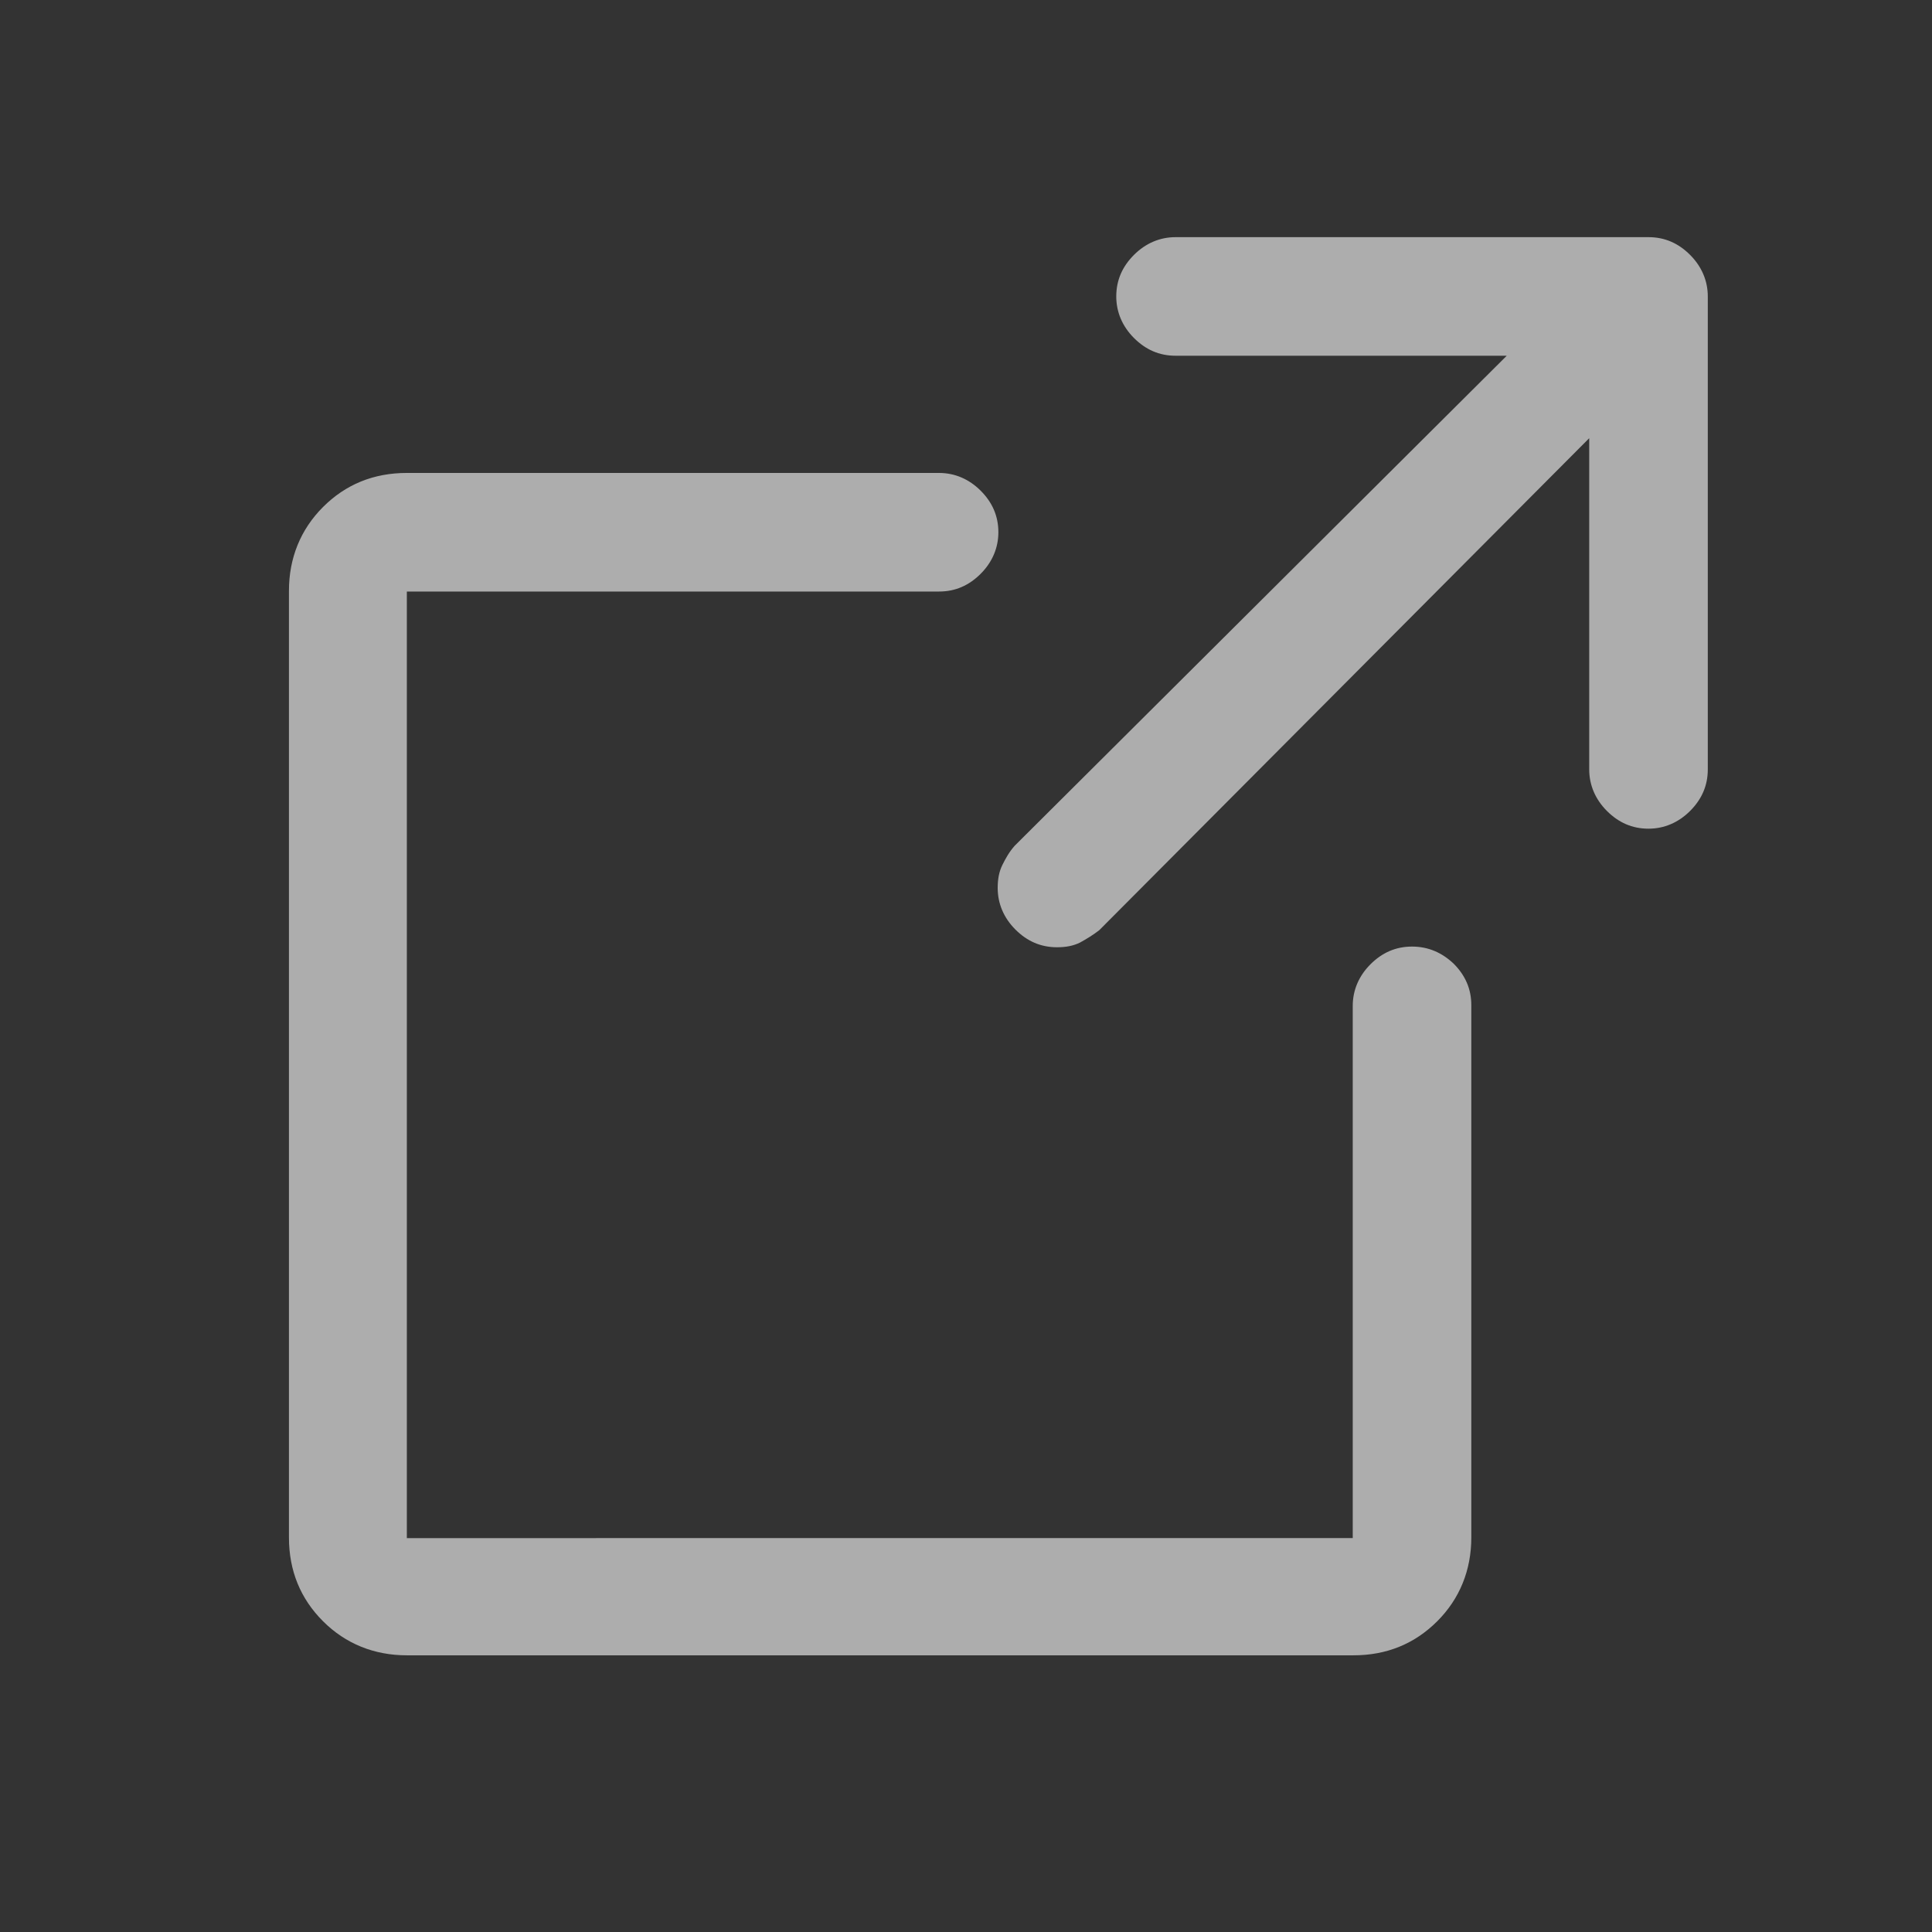 <?xml version="1.0" encoding="utf-8"?>
<!-- Generator: Adobe Illustrator 28.0.0, SVG Export Plug-In . SVG Version: 6.00 Build 0)  -->
<svg version="1.1" id="レイヤー_1" xmlns="http://www.w3.org/2000/svg" xmlns:xlink="http://www.w3.org/1999/xlink" x="0px"
	 y="0px" viewBox="0 0 28.35 28.35" style="enable-background:new 0 0 28.35 28.35;" xml:space="preserve">
<rect x="0" y="0" width="28.35" height="28.35" fill="#333333" stroke="none"/>
<style type="text/css">
	.st0{opacity:0.6;fill:#FFFFFF;}
</style>
<path class="st0" d="M20.72,13.89c-0.24,0-0.44,0.09-0.61,0.26c-0.17,0.17-0.26,0.38-0.26,0.61v7.81H5.97V8.68h7.81
	c0.24,0,0.44-0.09,0.61-0.26c0.17-0.17,0.26-0.38,0.26-0.61c0-0.24-0.09-0.44-0.26-0.61c-0.17-0.17-0.38-0.26-0.61-0.26H5.97
	c-0.49,0-0.9,0.17-1.23,0.5c-0.33,0.33-0.5,0.75-0.5,1.23v13.89c0,0.49,0.17,0.9,0.5,1.23c0.33,0.33,0.75,0.5,1.23,0.5h13.89
	c0.49,0,0.9-0.17,1.23-0.5c0.33-0.33,0.5-0.75,0.5-1.23v-7.81c0-0.24-0.09-0.44-0.26-0.61C21.16,13.98,20.96,13.89,20.72,13.89z
	 M25.06,11.29c0,0.24-0.09,0.44-0.26,0.61c-0.17,0.17-0.38,0.26-0.61,0.26c-0.24,0-0.44-0.09-0.61-0.26
	c-0.17-0.17-0.26-0.38-0.26-0.61V6.43l-7.19,7.22c-0.09,0.07-0.19,0.13-0.28,0.18c-0.1,0.05-0.21,0.07-0.34,0.07
	c-0.24,0-0.44-0.09-0.61-0.26c-0.17-0.17-0.26-0.38-0.26-0.61c0-0.13,0.02-0.24,0.07-0.34c0.05-0.1,0.1-0.19,0.18-0.28l7.22-7.19
	h-4.86c-0.24,0-0.44-0.09-0.61-0.26c-0.17-0.17-0.26-0.38-0.26-0.61c0-0.24,0.09-0.44,0.26-0.61c0.17-0.17,0.38-0.26,0.61-0.26h6.94
	c0.24,0,0.44,0.09,0.61,0.26c0.17,0.17,0.26,0.38,0.26,0.61V11.29z"/>
</svg>
